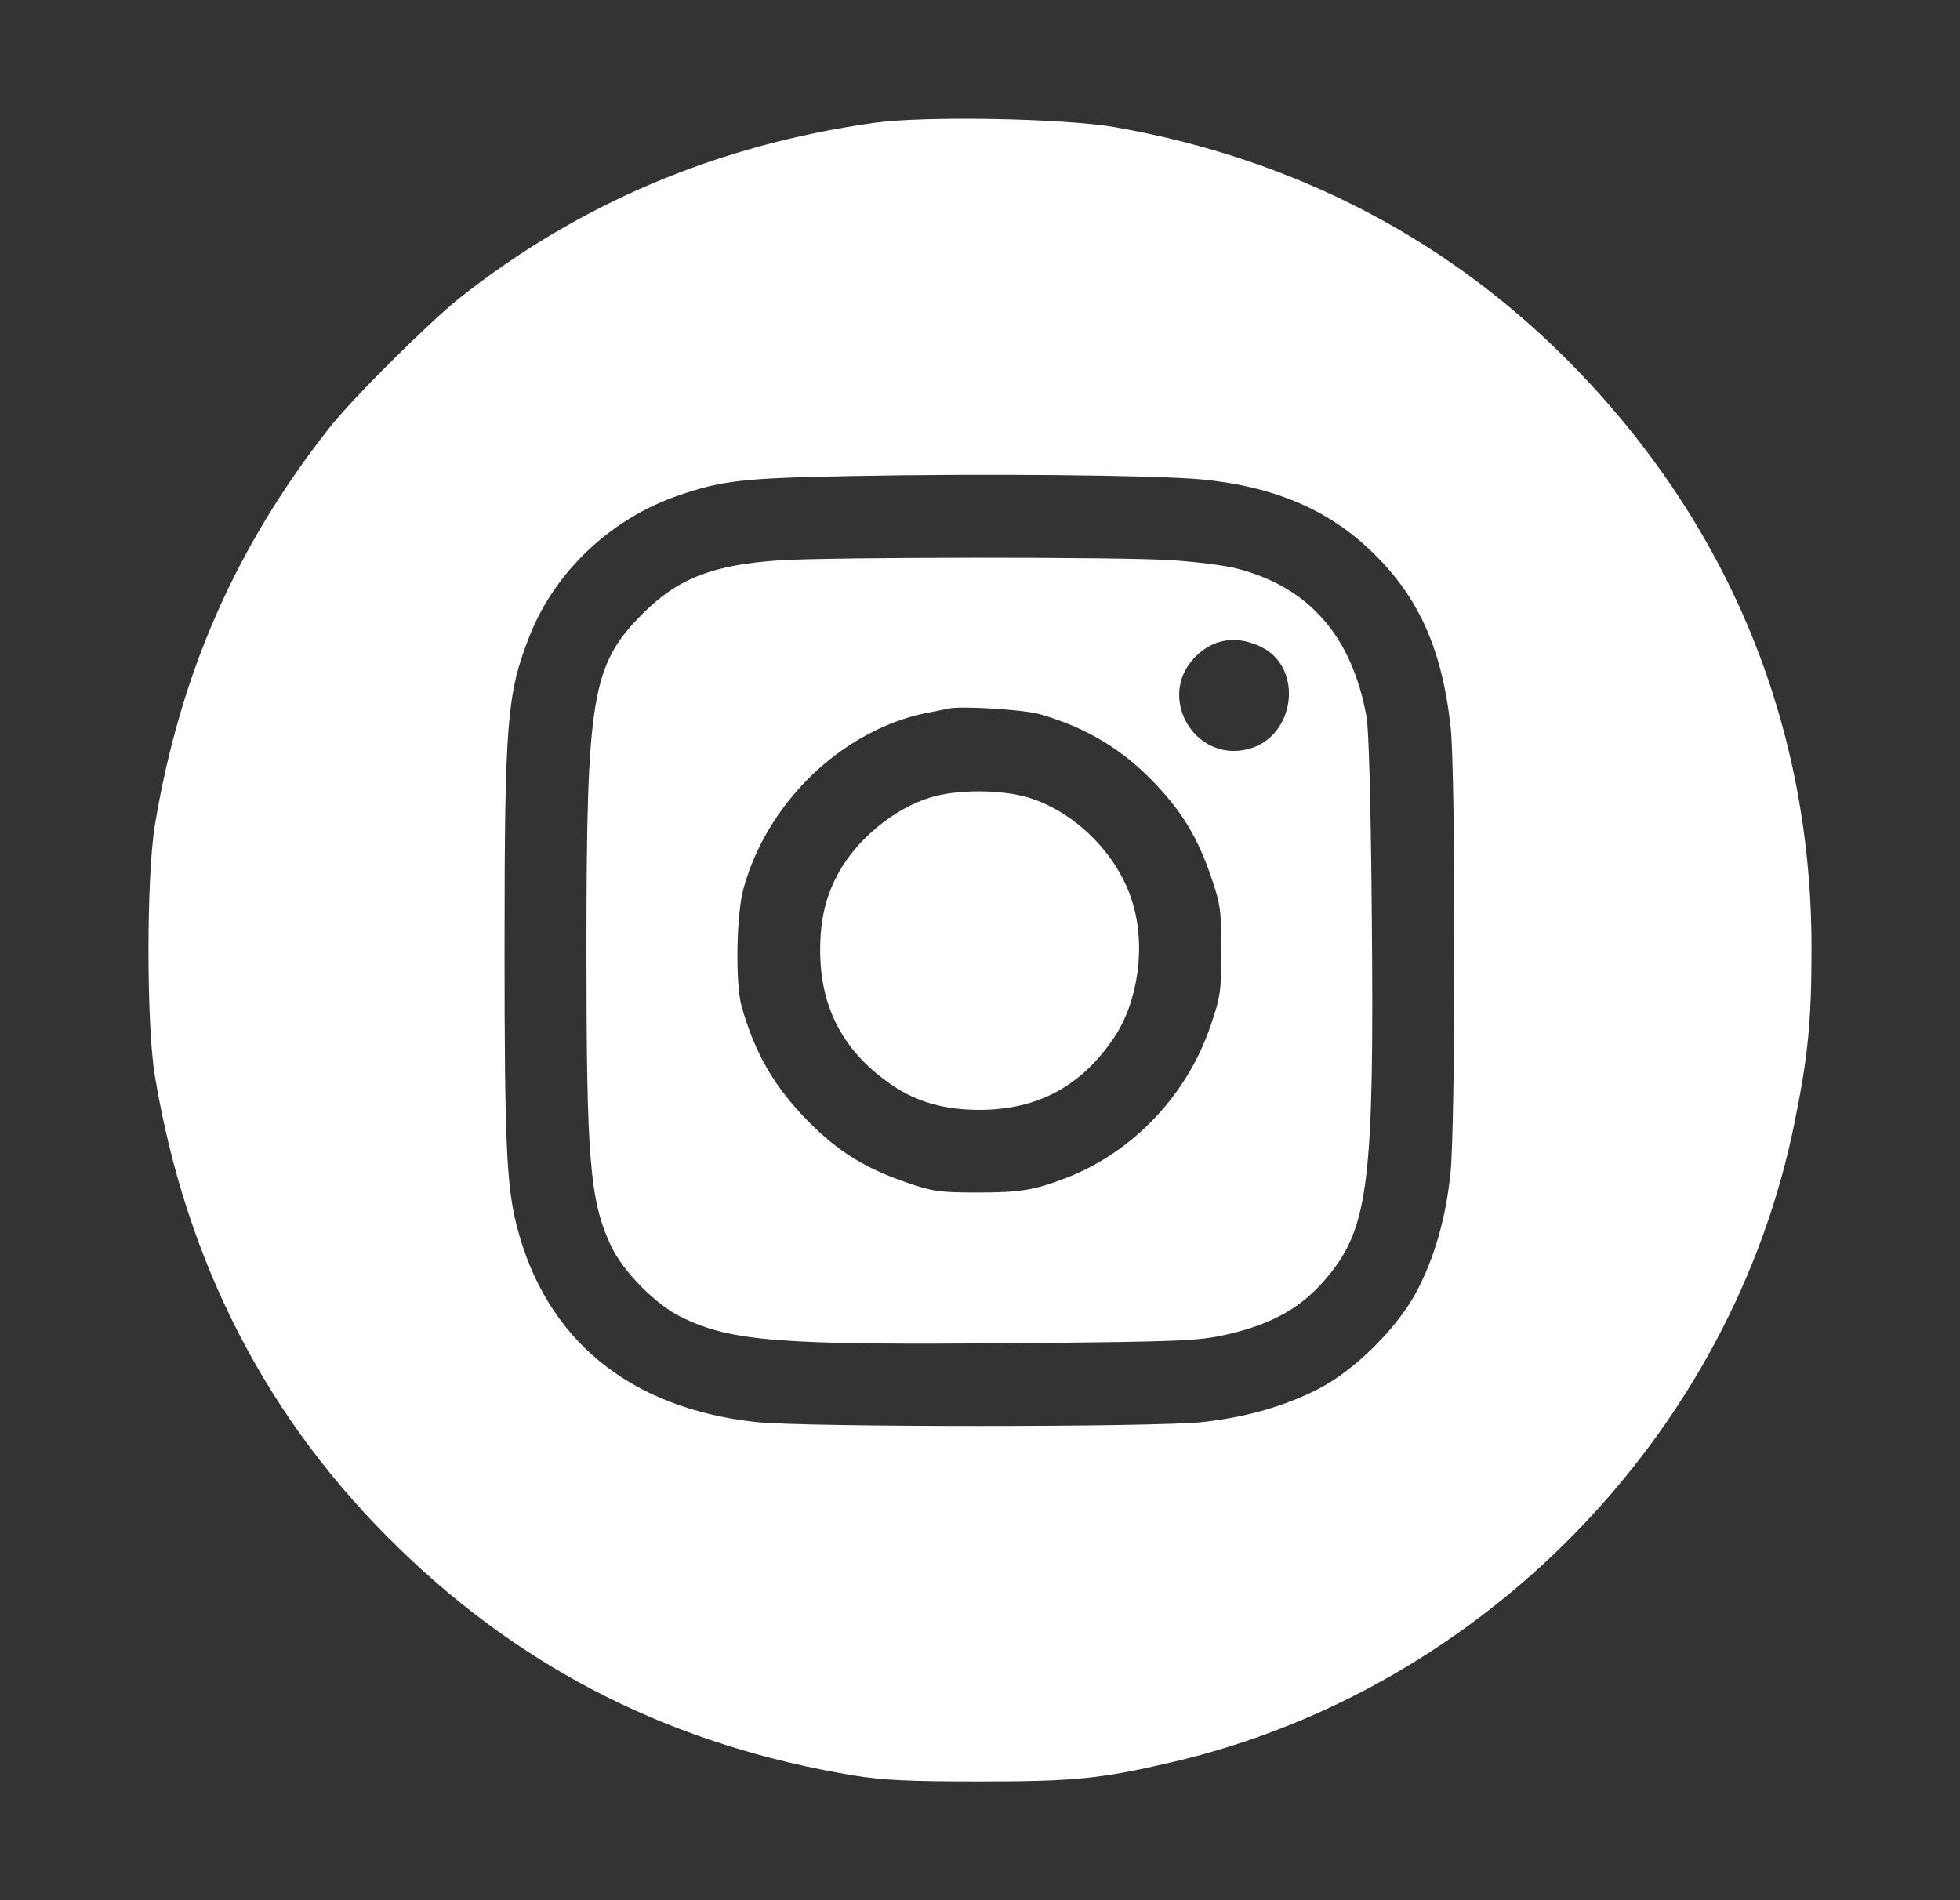 <svg width="33" height="32" viewBox="0 0 33 32" fill="none" xmlns="http://www.w3.org/2000/svg">
<rect x="0" y="0" width="33" height="32" fill="#333333" stroke="none"/>
<g id="Frame 348" clip-path="url(#clip0_308_455)">
<g id="Silver">
<path id="Vector" d="M14.712 2.07C12.074 2.442 9.748 3.428 7.734 5.021C7.209 5.443 5.923 6.719 5.535 7.218C3.958 9.227 3.028 11.358 2.607 13.899C2.464 14.77 2.464 17.251 2.607 18.116C3.132 21.276 4.506 23.932 6.728 26.084C8.856 28.149 11.368 29.403 14.383 29.901C14.865 29.978 15.292 30 16.49 30C18.088 30 18.537 29.956 19.752 29.671C24.984 28.445 29.176 24.124 30.221 18.872C30.445 17.765 30.5 17.174 30.5 15.958C30.5 12.261 29.148 8.926 26.56 6.237C24.464 4.063 21.826 2.677 18.767 2.141C17.902 1.993 15.56 1.949 14.712 2.07ZM20.212 8.072C21.399 8.181 22.313 8.559 23.03 9.227C23.867 10.005 24.278 10.898 24.425 12.256C24.508 13.012 24.508 18.992 24.42 19.77C24.343 20.509 24.157 21.161 23.862 21.73C23.544 22.344 22.822 23.067 22.209 23.384C21.635 23.68 20.989 23.866 20.245 23.948C19.424 24.036 13.557 24.036 12.736 23.948C10.597 23.718 9.185 22.557 8.698 20.635C8.528 19.962 8.495 19.217 8.495 16.007C8.495 12.136 8.533 11.681 8.922 10.695C9.354 9.616 10.29 8.729 11.434 8.34C12.151 8.094 12.512 8.05 14.329 8.017C16.611 7.973 19.418 8.001 20.212 8.072Z" fill="white"/>
<path id="Vector_2" d="M13.125 9.436C12.003 9.512 11.412 9.742 10.821 10.334C9.962 11.199 9.874 11.719 9.874 16.008C9.874 19.523 9.929 20.224 10.29 20.986C10.492 21.413 11.045 21.977 11.472 22.18C12.315 22.596 13.147 22.656 17.202 22.618C19.867 22.596 20.173 22.579 20.622 22.481C21.432 22.3 21.93 22.015 22.362 21.489C23.046 20.657 23.139 19.868 23.096 15.35C23.079 13.466 23.046 12.294 23.008 12.07C22.762 10.712 22.039 9.885 20.819 9.573C20.628 9.523 20.151 9.463 19.752 9.436C18.909 9.375 13.995 9.381 13.125 9.436ZM21.229 10.892C21.952 11.237 21.815 12.398 21.027 12.612C20.113 12.858 19.456 11.725 20.13 11.057C20.43 10.755 20.819 10.695 21.229 10.892ZM17.503 12.026C18.291 12.251 18.909 12.623 19.456 13.204C19.911 13.685 20.162 14.107 20.387 14.753C20.551 15.235 20.562 15.317 20.562 16.008C20.562 16.703 20.551 16.78 20.381 17.278C19.987 18.439 19.084 19.392 17.968 19.83C17.41 20.044 17.185 20.082 16.463 20.082C15.812 20.082 15.708 20.066 15.259 19.912C14.564 19.671 14.126 19.403 13.612 18.888C13.043 18.313 12.709 17.744 12.484 16.939C12.38 16.561 12.397 15.394 12.517 14.967C12.714 14.255 13.103 13.609 13.655 13.067C14.208 12.53 14.898 12.152 15.56 12.015C15.724 11.982 15.91 11.944 15.97 11.933C16.173 11.884 17.229 11.949 17.503 12.026Z" fill="white"/>
<path id="Vector_3" d="M15.653 13.433C15.056 13.62 14.449 14.118 14.137 14.666C13.907 15.071 13.809 15.471 13.809 16.007C13.809 16.977 14.208 17.727 15.029 18.28C15.439 18.559 15.91 18.691 16.485 18.691C17.464 18.691 18.203 18.297 18.756 17.475C19.166 16.867 19.297 15.92 19.062 15.18C18.821 14.392 18.105 13.674 17.322 13.433C16.857 13.291 16.096 13.291 15.653 13.433Z" fill="white"/>
</g>
</g>
<defs>
<clipPath id="clip0_308_455">
<rect width="32" height="32" fill="white" transform="translate(0.5)"/>
</clipPath>
</defs>
</svg>
